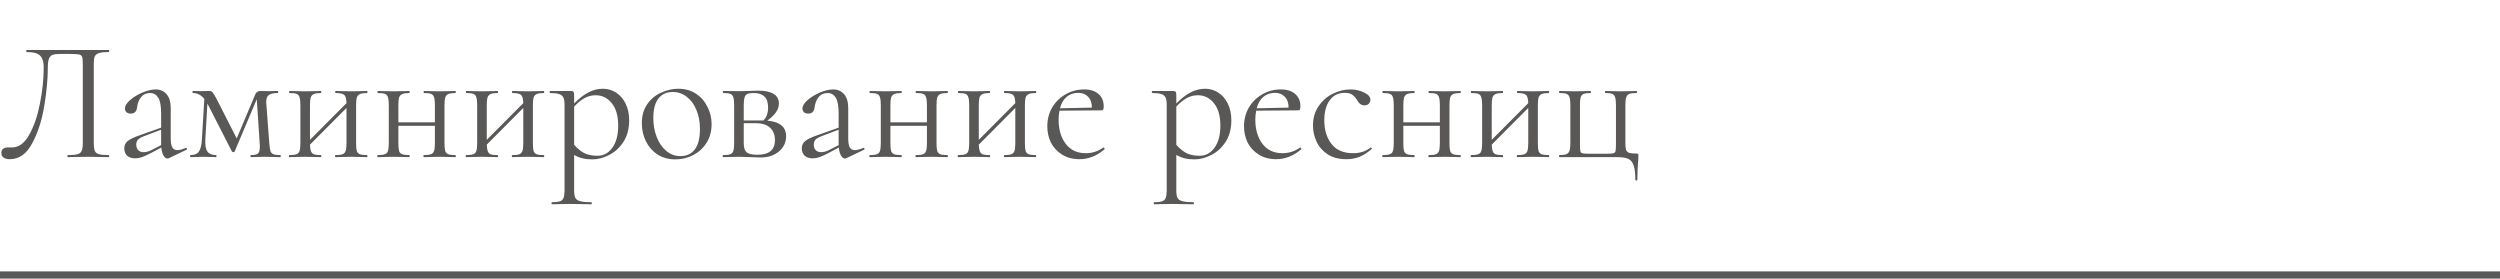<?xml version="1.0" encoding="UTF-8"?> <svg xmlns="http://www.w3.org/2000/svg" width="350" height="39" viewBox="0 0 350 39" fill="none"><line y1="38.5" x2="350" y2="38.5" stroke="#595857"></line><path d="M1.368 22.288C1.016 22.288 0.728 22.216 0.504 22.072C0.296 21.928 0.192 21.704 0.192 21.4C0.192 20.888 0.536 20.632 1.224 20.632H1.728C2.64 20.632 3.424 20.048 4.08 18.88C4.752 17.696 5.256 16.232 5.592 14.488C5.944 12.744 6.12 11.056 6.12 9.424C6.12 8.688 5.96 8.152 5.64 7.816C5.32 7.464 4.688 7.288 3.744 7.288C3.696 7.288 3.672 7.24 3.672 7.144C3.672 7.048 3.696 7 3.744 7H15.216C15.264 7 15.288 7.048 15.288 7.144C15.288 7.24 15.264 7.288 15.216 7.288C14.608 7.288 14.16 7.336 13.872 7.432C13.584 7.512 13.384 7.664 13.272 7.888C13.176 8.112 13.128 8.464 13.128 8.944V20.056C13.128 20.536 13.176 20.896 13.272 21.136C13.384 21.36 13.584 21.512 13.872 21.592C14.16 21.672 14.608 21.712 15.216 21.712C15.264 21.712 15.288 21.76 15.288 21.856C15.288 21.952 15.264 22 15.216 22C14.72 22 14.328 21.992 14.04 21.976L12.384 21.952L10.68 21.976C10.392 21.992 10 22 9.504 22C9.456 22 9.432 21.952 9.432 21.856C9.432 21.76 9.456 21.712 9.504 21.712C10.128 21.712 10.576 21.672 10.848 21.592C11.136 21.512 11.328 21.36 11.424 21.136C11.536 20.896 11.592 20.536 11.592 20.056V9.04C11.592 8.496 11.56 8.136 11.496 7.96C11.432 7.784 11.288 7.672 11.064 7.624C10.84 7.576 10.384 7.552 9.696 7.552H8.472C7.992 7.552 7.632 7.592 7.392 7.672C7.152 7.752 6.976 7.928 6.864 8.2C6.752 8.456 6.696 8.864 6.696 9.424C6.696 11.056 6.528 12.864 6.192 14.848C5.872 16.832 5.312 18.568 4.512 20.056C3.728 21.544 2.68 22.288 1.368 22.288ZM26.062 20.704C26.126 20.704 26.166 20.744 26.182 20.824C26.198 20.888 26.174 20.936 26.11 20.968L23.638 22.144C23.574 22.176 23.51 22.192 23.446 22.192C23.238 22.192 23.054 22.056 22.894 21.784C22.734 21.512 22.63 21.136 22.582 20.656L21.094 21.448C20.598 21.704 20.19 21.888 19.87 22C19.55 22.112 19.238 22.168 18.934 22.168C18.438 22.168 18.054 22.04 17.782 21.784C17.526 21.512 17.398 21.176 17.398 20.776C17.398 20.344 17.558 20 17.878 19.744C18.214 19.472 18.806 19.192 19.654 18.904L22.558 17.872V15.88C22.558 14.824 22.422 14.088 22.15 13.672C21.878 13.24 21.502 13.024 21.022 13.024C20.478 13.024 20.054 13.216 19.75 13.6C19.446 13.984 19.262 14.448 19.198 14.992C19.134 15.6 18.838 15.904 18.31 15.904C18.054 15.904 17.854 15.84 17.71 15.712C17.566 15.584 17.494 15.408 17.494 15.184C17.494 14.816 17.734 14.424 18.214 14.008C18.694 13.592 19.27 13.24 19.942 12.952C20.63 12.664 21.246 12.52 21.79 12.52C22.43 12.52 22.942 12.744 23.326 13.192C23.71 13.624 23.902 14.28 23.902 15.16V19.408C23.902 19.968 23.974 20.376 24.118 20.632C24.262 20.888 24.502 21.016 24.838 21.016C25.142 21.016 25.534 20.912 26.014 20.704H26.062ZM22.558 20.32V20.176V18.16L20.086 19.096C19.718 19.24 19.454 19.4 19.294 19.576C19.15 19.752 19.078 19.976 19.078 20.248C19.078 20.584 19.174 20.848 19.366 21.04C19.558 21.216 19.806 21.304 20.11 21.304C20.414 21.304 20.742 21.224 21.094 21.064L22.558 20.32ZM39.26 21.712C39.292 21.712 39.308 21.76 39.308 21.856C39.308 21.952 39.292 22 39.26 22C38.828 22 38.492 21.992 38.252 21.976L37.052 21.952L35.924 21.976C35.732 21.992 35.468 22 35.132 22C35.084 22 35.06 21.952 35.06 21.856C35.06 21.76 35.084 21.712 35.132 21.712C35.612 21.712 35.94 21.64 36.116 21.496C36.292 21.336 36.38 21.008 36.38 20.512L36.356 20.056L35.948 13.888L32.852 21.208C32.82 21.272 32.756 21.304 32.66 21.304C32.596 21.304 32.532 21.272 32.468 21.208L29.156 14.728L29.036 14.512L28.748 19.504C28.7 20.304 28.796 20.872 29.036 21.208C29.276 21.544 29.684 21.712 30.26 21.712C30.292 21.712 30.308 21.76 30.308 21.856C30.308 21.952 30.292 22 30.26 22C29.924 22 29.66 21.992 29.468 21.976L28.484 21.952L27.476 21.976C27.284 21.992 27.012 22 26.66 22C26.628 22 26.612 21.952 26.612 21.856C26.612 21.76 26.628 21.712 26.66 21.712C27.22 21.712 27.612 21.552 27.836 21.232C28.076 20.896 28.22 20.32 28.268 19.504L28.604 13.84C28.156 13.296 27.62 13.024 26.996 13.024C26.964 13.024 26.948 12.976 26.948 12.88C26.948 12.784 26.964 12.736 26.996 12.736L28.22 12.76L29.276 12.736C29.5 12.736 29.668 12.808 29.78 12.952C29.892 13.08 30.092 13.416 30.38 13.96L33.14 19.384L35.684 13.336C35.748 13.144 35.844 13 35.972 12.904C36.116 12.792 36.26 12.736 36.404 12.736L37.58 12.76L38.9 12.736C38.932 12.736 38.948 12.784 38.948 12.88C38.948 12.976 38.932 13.024 38.9 13.024C38.34 13.024 37.924 13.112 37.652 13.288C37.396 13.448 37.268 13.784 37.268 14.296L37.292 14.608L37.7 20.056C37.748 20.568 37.804 20.936 37.868 21.16C37.948 21.368 38.084 21.512 38.276 21.592C38.484 21.672 38.812 21.712 39.26 21.712ZM51.39 21.712C51.422 21.712 51.438 21.76 51.438 21.856C51.438 21.952 51.422 22 51.39 22C50.974 22 50.646 21.992 50.406 21.976L49.206 21.952L47.91 21.976C47.686 21.992 47.374 22 46.974 22C46.926 22 46.902 21.952 46.902 21.856C46.902 21.76 46.926 21.712 46.974 21.712C47.422 21.712 47.75 21.672 47.958 21.592C48.166 21.512 48.31 21.36 48.39 21.136C48.47 20.896 48.51 20.536 48.51 20.056V15.112L43.398 20.248C43.414 20.664 43.462 20.976 43.542 21.184C43.622 21.392 43.766 21.536 43.974 21.616C44.182 21.68 44.502 21.712 44.934 21.712C44.966 21.712 44.982 21.76 44.982 21.856C44.982 21.952 44.966 22 44.934 22C44.518 22 44.19 21.992 43.95 21.976L42.75 21.952L41.478 21.976C41.254 21.992 40.934 22 40.518 22C40.47 22 40.446 21.952 40.446 21.856C40.446 21.76 40.47 21.712 40.518 21.712C40.966 21.712 41.294 21.672 41.502 21.592C41.726 21.512 41.87 21.36 41.934 21.136C42.014 20.896 42.054 20.536 42.054 20.056V14.68C42.054 14.2 42.014 13.848 41.934 13.624C41.87 13.384 41.734 13.224 41.526 13.144C41.318 13.064 40.99 13.024 40.542 13.024C40.494 13.024 40.47 12.976 40.47 12.88C40.47 12.784 40.494 12.736 40.542 12.736C40.942 12.736 41.254 12.744 41.478 12.76L42.75 12.784L43.974 12.76C44.214 12.744 44.534 12.736 44.934 12.736C44.966 12.736 44.982 12.784 44.982 12.88C44.982 12.976 44.966 13.024 44.934 13.024C44.486 13.024 44.15 13.072 43.926 13.168C43.718 13.264 43.574 13.432 43.494 13.672C43.43 13.896 43.398 14.248 43.398 14.728V19.576L48.51 14.44C48.494 13.848 48.39 13.464 48.198 13.288C48.006 13.112 47.606 13.024 46.998 13.024C46.95 13.024 46.926 12.976 46.926 12.88C46.926 12.784 46.95 12.736 46.998 12.736C47.398 12.736 47.71 12.744 47.934 12.76L49.206 12.784L50.43 12.76C50.67 12.744 50.99 12.736 51.39 12.736C51.422 12.736 51.438 12.784 51.438 12.88C51.438 12.976 51.422 13.024 51.39 13.024C50.942 13.024 50.606 13.072 50.382 13.168C50.174 13.264 50.03 13.432 49.95 13.672C49.886 13.896 49.854 14.248 49.854 14.728V20.056C49.854 20.536 49.886 20.896 49.95 21.136C50.03 21.36 50.174 21.512 50.382 21.592C50.606 21.672 50.942 21.712 51.39 21.712ZM63.765 21.712C63.797 21.712 63.813 21.76 63.813 21.856C63.813 21.952 63.797 22 63.765 22C63.349 22 63.021 21.992 62.781 21.976L61.581 21.952L60.285 21.976C60.061 21.992 59.749 22 59.349 22C59.301 22 59.277 21.952 59.277 21.856C59.277 21.76 59.301 21.712 59.349 21.712C59.797 21.712 60.125 21.672 60.333 21.592C60.541 21.512 60.685 21.36 60.765 21.136C60.845 20.896 60.885 20.536 60.885 20.056V17.608H55.773V20.056C55.773 20.536 55.805 20.896 55.869 21.136C55.949 21.36 56.093 21.512 56.301 21.592C56.525 21.672 56.861 21.712 57.309 21.712C57.341 21.712 57.357 21.76 57.357 21.856C57.357 21.952 57.341 22 57.309 22C56.893 22 56.565 21.992 56.325 21.976L55.125 21.952L53.853 21.976C53.629 21.992 53.309 22 52.893 22C52.845 22 52.821 21.952 52.821 21.856C52.821 21.76 52.845 21.712 52.893 21.712C53.341 21.712 53.669 21.672 53.877 21.592C54.101 21.512 54.245 21.36 54.309 21.136C54.389 20.896 54.429 20.536 54.429 20.056V14.68C54.429 14.2 54.389 13.848 54.309 13.624C54.245 13.384 54.109 13.224 53.901 13.144C53.693 13.064 53.365 13.024 52.917 13.024C52.869 13.024 52.845 12.976 52.845 12.88C52.845 12.784 52.869 12.736 52.917 12.736C53.317 12.736 53.629 12.744 53.853 12.76L55.125 12.784L56.349 12.76C56.589 12.744 56.909 12.736 57.309 12.736C57.341 12.736 57.357 12.784 57.357 12.88C57.357 12.976 57.341 13.024 57.309 13.024C56.861 13.024 56.525 13.072 56.301 13.168C56.093 13.264 55.949 13.432 55.869 13.672C55.805 13.896 55.773 14.248 55.773 14.728V17.128H60.885V14.68C60.885 14.2 60.845 13.848 60.765 13.624C60.701 13.384 60.565 13.224 60.357 13.144C60.149 13.064 59.821 13.024 59.373 13.024C59.325 13.024 59.301 12.976 59.301 12.88C59.301 12.784 59.325 12.736 59.373 12.736C59.773 12.736 60.085 12.744 60.309 12.76L61.581 12.784L62.805 12.76C63.045 12.744 63.365 12.736 63.765 12.736C63.797 12.736 63.813 12.784 63.813 12.88C63.813 12.976 63.797 13.024 63.765 13.024C63.317 13.024 62.981 13.072 62.757 13.168C62.549 13.264 62.405 13.432 62.325 13.672C62.261 13.896 62.229 14.248 62.229 14.728V20.056C62.229 20.536 62.261 20.896 62.325 21.136C62.405 21.36 62.549 21.512 62.757 21.592C62.981 21.672 63.317 21.712 63.765 21.712ZM76.14 21.712C76.172 21.712 76.188 21.76 76.188 21.856C76.188 21.952 76.172 22 76.14 22C75.724 22 75.396 21.992 75.156 21.976L73.956 21.952L72.66 21.976C72.436 21.992 72.124 22 71.724 22C71.676 22 71.652 21.952 71.652 21.856C71.652 21.76 71.676 21.712 71.724 21.712C72.172 21.712 72.5 21.672 72.708 21.592C72.916 21.512 73.06 21.36 73.14 21.136C73.22 20.896 73.26 20.536 73.26 20.056V15.112L68.148 20.248C68.164 20.664 68.212 20.976 68.292 21.184C68.372 21.392 68.516 21.536 68.724 21.616C68.932 21.68 69.252 21.712 69.684 21.712C69.716 21.712 69.732 21.76 69.732 21.856C69.732 21.952 69.716 22 69.684 22C69.268 22 68.94 21.992 68.7 21.976L67.5 21.952L66.228 21.976C66.004 21.992 65.684 22 65.268 22C65.22 22 65.196 21.952 65.196 21.856C65.196 21.76 65.22 21.712 65.268 21.712C65.716 21.712 66.044 21.672 66.252 21.592C66.476 21.512 66.62 21.36 66.684 21.136C66.764 20.896 66.804 20.536 66.804 20.056V14.68C66.804 14.2 66.764 13.848 66.684 13.624C66.62 13.384 66.484 13.224 66.276 13.144C66.068 13.064 65.74 13.024 65.292 13.024C65.244 13.024 65.22 12.976 65.22 12.88C65.22 12.784 65.244 12.736 65.292 12.736C65.692 12.736 66.004 12.744 66.228 12.76L67.5 12.784L68.724 12.76C68.964 12.744 69.284 12.736 69.684 12.736C69.716 12.736 69.732 12.784 69.732 12.88C69.732 12.976 69.716 13.024 69.684 13.024C69.236 13.024 68.9 13.072 68.676 13.168C68.468 13.264 68.324 13.432 68.244 13.672C68.18 13.896 68.148 14.248 68.148 14.728V19.576L73.26 14.44C73.244 13.848 73.14 13.464 72.948 13.288C72.756 13.112 72.356 13.024 71.748 13.024C71.7 13.024 71.676 12.976 71.676 12.88C71.676 12.784 71.7 12.736 71.748 12.736C72.148 12.736 72.46 12.744 72.684 12.76L73.956 12.784L75.18 12.76C75.42 12.744 75.74 12.736 76.14 12.736C76.172 12.736 76.188 12.784 76.188 12.88C76.188 12.976 76.172 13.024 76.14 13.024C75.692 13.024 75.356 13.072 75.132 13.168C74.924 13.264 74.78 13.432 74.7 13.672C74.636 13.896 74.604 14.248 74.604 14.728V20.056C74.604 20.536 74.636 20.896 74.7 21.136C74.78 21.36 74.924 21.512 75.132 21.592C75.356 21.672 75.692 21.712 76.14 21.712ZM84.411 12.424C85.067 12.424 85.675 12.6 86.235 12.952C86.795 13.304 87.243 13.816 87.579 14.488C87.915 15.16 88.083 15.944 88.083 16.84C88.083 18.04 87.811 19.056 87.267 19.888C86.723 20.704 86.051 21.312 85.251 21.712C84.467 22.112 83.691 22.312 82.923 22.312C82.411 22.312 81.963 22.264 81.579 22.168C81.195 22.088 80.795 21.928 80.379 21.688V26.656C80.379 27.136 80.435 27.488 80.547 27.712C80.675 27.936 80.907 28.088 81.243 28.168C81.579 28.264 82.091 28.312 82.779 28.312C82.827 28.312 82.851 28.36 82.851 28.456C82.851 28.552 82.827 28.6 82.779 28.6C82.219 28.6 81.779 28.592 81.459 28.576L79.707 28.552L78.291 28.576C78.051 28.592 77.715 28.6 77.283 28.6C77.235 28.6 77.211 28.552 77.211 28.456C77.211 28.36 77.235 28.312 77.283 28.312C77.795 28.312 78.171 28.264 78.411 28.168C78.651 28.088 78.811 27.936 78.891 27.712C78.987 27.488 79.035 27.136 79.035 26.656V14.68C79.035 14.216 78.979 13.872 78.867 13.648C78.755 13.408 78.555 13.248 78.267 13.168C77.995 13.072 77.579 13.024 77.019 13.024C76.971 13.024 76.947 12.976 76.947 12.88C76.947 12.784 76.971 12.736 77.019 12.736H79.923C80.115 12.736 80.235 12.776 80.283 12.856C80.347 12.936 80.379 13.104 80.379 13.36V14.488C81.067 13.784 81.739 13.264 82.395 12.928C83.051 12.592 83.723 12.424 84.411 12.424ZM83.643 21.808C84.491 21.808 85.187 21.432 85.731 20.68C86.275 19.928 86.547 18.896 86.547 17.584C86.547 16.24 86.251 15.2 85.659 14.464C85.067 13.712 84.307 13.336 83.379 13.336C82.819 13.336 82.299 13.472 81.819 13.744C81.339 14.016 80.859 14.408 80.379 14.92V20.272C80.811 20.768 81.275 21.152 81.771 21.424C82.283 21.68 82.907 21.808 83.643 21.808ZM94.536 22.312C93.608 22.312 92.784 22.088 92.064 21.64C91.36 21.176 90.816 20.56 90.432 19.792C90.048 19.008 89.856 18.16 89.856 17.248C89.856 16.208 90.104 15.328 90.6 14.608C91.112 13.872 91.76 13.328 92.544 12.976C93.344 12.608 94.152 12.424 94.968 12.424C95.912 12.424 96.736 12.656 97.44 13.12C98.144 13.584 98.68 14.2 99.048 14.968C99.432 15.72 99.624 16.52 99.624 17.368C99.624 18.36 99.392 19.232 98.928 19.984C98.464 20.72 97.84 21.296 97.056 21.712C96.288 22.112 95.448 22.312 94.536 22.312ZM95.232 21.856C96.112 21.856 96.792 21.544 97.272 20.92C97.752 20.296 97.992 19.336 97.992 18.04C97.992 17.048 97.824 16.16 97.488 15.376C97.168 14.592 96.72 13.984 96.144 13.552C95.568 13.104 94.912 12.88 94.176 12.88C93.312 12.88 92.64 13.192 92.16 13.816C91.696 14.44 91.464 15.336 91.464 16.504C91.464 17.48 91.624 18.376 91.944 19.192C92.264 20.008 92.712 20.656 93.288 21.136C93.864 21.616 94.512 21.856 95.232 21.856ZM107.413 16.888C108.309 16.968 108.973 17.192 109.405 17.56C109.837 17.912 110.053 18.416 110.053 19.072C110.053 19.936 109.717 20.648 109.045 21.208C108.373 21.768 107.517 22.048 106.477 22.048C106.237 22.048 105.781 22.032 105.109 22C104.341 21.968 103.797 21.952 103.477 21.952L102.205 21.976C101.981 21.992 101.661 22 101.245 22C101.197 22 101.173 21.952 101.173 21.856C101.173 21.76 101.197 21.712 101.245 21.712C101.693 21.712 102.021 21.672 102.229 21.592C102.453 21.512 102.597 21.36 102.661 21.136C102.741 20.896 102.781 20.536 102.781 20.056V14.68C102.781 14.2 102.741 13.848 102.661 13.624C102.597 13.384 102.461 13.224 102.253 13.144C102.045 13.064 101.717 13.024 101.269 13.024C101.221 13.024 101.197 12.976 101.197 12.88C101.197 12.784 101.221 12.736 101.269 12.736L103.477 12.76L104.725 12.736C105.365 12.704 105.837 12.688 106.141 12.688C107.085 12.688 107.805 12.84 108.301 13.144C108.797 13.448 109.045 13.904 109.045 14.512C109.045 14.928 108.909 15.328 108.637 15.712C108.381 16.096 107.973 16.488 107.413 16.888ZM105.517 13.024C105.133 13.024 104.845 13.064 104.653 13.144C104.461 13.224 104.325 13.384 104.245 13.624C104.165 13.864 104.125 14.232 104.125 14.728V16.864H106.621H106.885C107.317 16.432 107.533 15.832 107.533 15.064C107.533 14.36 107.365 13.848 107.029 13.528C106.693 13.192 106.189 13.024 105.517 13.024ZM106.045 21.664C107.677 21.664 108.493 20.984 108.493 19.624C108.493 18.888 108.269 18.312 107.821 17.896C107.389 17.464 106.709 17.248 105.781 17.248H104.125V20.056C104.125 20.648 104.253 21.064 104.509 21.304C104.765 21.544 105.277 21.664 106.045 21.664ZM120.913 20.704C120.977 20.704 121.017 20.744 121.033 20.824C121.049 20.888 121.025 20.936 120.961 20.968L118.489 22.144C118.425 22.176 118.361 22.192 118.297 22.192C118.089 22.192 117.905 22.056 117.745 21.784C117.585 21.512 117.481 21.136 117.433 20.656L115.945 21.448C115.449 21.704 115.041 21.888 114.721 22C114.401 22.112 114.089 22.168 113.785 22.168C113.289 22.168 112.905 22.04 112.633 21.784C112.377 21.512 112.249 21.176 112.249 20.776C112.249 20.344 112.409 20 112.729 19.744C113.065 19.472 113.657 19.192 114.505 18.904L117.409 17.872V15.88C117.409 14.824 117.273 14.088 117.001 13.672C116.729 13.24 116.353 13.024 115.873 13.024C115.329 13.024 114.905 13.216 114.601 13.6C114.297 13.984 114.113 14.448 114.049 14.992C113.985 15.6 113.689 15.904 113.161 15.904C112.905 15.904 112.705 15.84 112.561 15.712C112.417 15.584 112.345 15.408 112.345 15.184C112.345 14.816 112.585 14.424 113.065 14.008C113.545 13.592 114.121 13.24 114.793 12.952C115.481 12.664 116.097 12.52 116.641 12.52C117.281 12.52 117.793 12.744 118.177 13.192C118.561 13.624 118.753 14.28 118.753 15.16V19.408C118.753 19.968 118.825 20.376 118.969 20.632C119.113 20.888 119.353 21.016 119.689 21.016C119.993 21.016 120.385 20.912 120.865 20.704H120.913ZM117.409 20.32V20.176V18.16L114.937 19.096C114.569 19.24 114.305 19.4 114.145 19.576C114.001 19.752 113.929 19.976 113.929 20.248C113.929 20.584 114.025 20.848 114.217 21.04C114.409 21.216 114.657 21.304 114.961 21.304C115.265 21.304 115.593 21.224 115.945 21.064L117.409 20.32ZM132.648 21.712C132.68 21.712 132.696 21.76 132.696 21.856C132.696 21.952 132.68 22 132.648 22C132.232 22 131.904 21.992 131.664 21.976L130.464 21.952L129.168 21.976C128.944 21.992 128.632 22 128.232 22C128.184 22 128.16 21.952 128.16 21.856C128.16 21.76 128.184 21.712 128.232 21.712C128.68 21.712 129.008 21.672 129.216 21.592C129.424 21.512 129.568 21.36 129.648 21.136C129.728 20.896 129.768 20.536 129.768 20.056V17.608H124.656V20.056C124.656 20.536 124.688 20.896 124.752 21.136C124.832 21.36 124.976 21.512 125.184 21.592C125.408 21.672 125.744 21.712 126.192 21.712C126.224 21.712 126.24 21.76 126.24 21.856C126.24 21.952 126.224 22 126.192 22C125.776 22 125.448 21.992 125.208 21.976L124.008 21.952L122.736 21.976C122.512 21.992 122.192 22 121.776 22C121.728 22 121.704 21.952 121.704 21.856C121.704 21.76 121.728 21.712 121.776 21.712C122.224 21.712 122.552 21.672 122.76 21.592C122.984 21.512 123.128 21.36 123.192 21.136C123.272 20.896 123.312 20.536 123.312 20.056V14.68C123.312 14.2 123.272 13.848 123.192 13.624C123.128 13.384 122.992 13.224 122.784 13.144C122.576 13.064 122.248 13.024 121.8 13.024C121.752 13.024 121.728 12.976 121.728 12.88C121.728 12.784 121.752 12.736 121.8 12.736C122.2 12.736 122.512 12.744 122.736 12.76L124.008 12.784L125.232 12.76C125.472 12.744 125.792 12.736 126.192 12.736C126.224 12.736 126.24 12.784 126.24 12.88C126.24 12.976 126.224 13.024 126.192 13.024C125.744 13.024 125.408 13.072 125.184 13.168C124.976 13.264 124.832 13.432 124.752 13.672C124.688 13.896 124.656 14.248 124.656 14.728V17.128H129.768V14.68C129.768 14.2 129.728 13.848 129.648 13.624C129.584 13.384 129.448 13.224 129.24 13.144C129.032 13.064 128.704 13.024 128.256 13.024C128.208 13.024 128.184 12.976 128.184 12.88C128.184 12.784 128.208 12.736 128.256 12.736C128.656 12.736 128.968 12.744 129.192 12.76L130.464 12.784L131.688 12.76C131.928 12.744 132.248 12.736 132.648 12.736C132.68 12.736 132.696 12.784 132.696 12.88C132.696 12.976 132.68 13.024 132.648 13.024C132.2 13.024 131.864 13.072 131.64 13.168C131.432 13.264 131.288 13.432 131.208 13.672C131.144 13.896 131.112 14.248 131.112 14.728V20.056C131.112 20.536 131.144 20.896 131.208 21.136C131.288 21.36 131.432 21.512 131.64 21.592C131.864 21.672 132.2 21.712 132.648 21.712ZM145.023 21.712C145.055 21.712 145.071 21.76 145.071 21.856C145.071 21.952 145.055 22 145.023 22C144.607 22 144.279 21.992 144.039 21.976L142.839 21.952L141.543 21.976C141.319 21.992 141.007 22 140.607 22C140.559 22 140.535 21.952 140.535 21.856C140.535 21.76 140.559 21.712 140.607 21.712C141.055 21.712 141.383 21.672 141.591 21.592C141.799 21.512 141.943 21.36 142.023 21.136C142.103 20.896 142.143 20.536 142.143 20.056V15.112L137.031 20.248C137.047 20.664 137.095 20.976 137.175 21.184C137.255 21.392 137.399 21.536 137.607 21.616C137.815 21.68 138.135 21.712 138.567 21.712C138.599 21.712 138.615 21.76 138.615 21.856C138.615 21.952 138.599 22 138.567 22C138.151 22 137.823 21.992 137.583 21.976L136.383 21.952L135.111 21.976C134.887 21.992 134.567 22 134.151 22C134.103 22 134.079 21.952 134.079 21.856C134.079 21.76 134.103 21.712 134.151 21.712C134.599 21.712 134.927 21.672 135.135 21.592C135.359 21.512 135.503 21.36 135.567 21.136C135.647 20.896 135.687 20.536 135.687 20.056V14.68C135.687 14.2 135.647 13.848 135.567 13.624C135.503 13.384 135.367 13.224 135.159 13.144C134.951 13.064 134.623 13.024 134.175 13.024C134.127 13.024 134.103 12.976 134.103 12.88C134.103 12.784 134.127 12.736 134.175 12.736C134.575 12.736 134.887 12.744 135.111 12.76L136.383 12.784L137.607 12.76C137.847 12.744 138.167 12.736 138.567 12.736C138.599 12.736 138.615 12.784 138.615 12.88C138.615 12.976 138.599 13.024 138.567 13.024C138.119 13.024 137.783 13.072 137.559 13.168C137.351 13.264 137.207 13.432 137.127 13.672C137.063 13.896 137.031 14.248 137.031 14.728V19.576L142.143 14.44C142.127 13.848 142.023 13.464 141.831 13.288C141.639 13.112 141.239 13.024 140.631 13.024C140.583 13.024 140.559 12.976 140.559 12.88C140.559 12.784 140.583 12.736 140.631 12.736C141.031 12.736 141.343 12.744 141.567 12.76L142.839 12.784L144.063 12.76C144.303 12.744 144.623 12.736 145.023 12.736C145.055 12.736 145.071 12.784 145.071 12.88C145.071 12.976 145.055 13.024 145.023 13.024C144.575 13.024 144.239 13.072 144.015 13.168C143.807 13.264 143.663 13.432 143.583 13.672C143.519 13.896 143.487 14.248 143.487 14.728V20.056C143.487 20.536 143.519 20.896 143.583 21.136C143.663 21.36 143.807 21.512 144.015 21.592C144.239 21.672 144.575 21.712 145.023 21.712ZM154.494 20.656C154.542 20.656 154.582 20.688 154.614 20.752C154.662 20.8 154.67 20.848 154.638 20.896C153.55 21.824 152.382 22.288 151.134 22.288C150.19 22.288 149.374 22.072 148.686 21.64C147.998 21.208 147.478 20.648 147.126 19.96C146.79 19.256 146.622 18.496 146.622 17.68C146.622 16.72 146.846 15.848 147.294 15.064C147.758 14.28 148.382 13.664 149.166 13.216C149.95 12.752 150.822 12.52 151.782 12.52C152.646 12.52 153.318 12.736 153.798 13.168C154.278 13.584 154.518 14.16 154.518 14.896C154.518 15.088 154.494 15.232 154.446 15.328C154.414 15.408 154.342 15.448 154.23 15.448L148.326 15.496C148.246 15.928 148.206 16.344 148.206 16.744C148.206 18.136 148.542 19.272 149.214 20.152C149.886 21.016 150.814 21.448 151.998 21.448C152.91 21.448 153.734 21.184 154.47 20.656H154.494ZM150.966 13C150.31 13 149.758 13.192 149.31 13.576C148.878 13.944 148.574 14.472 148.398 15.16L152.862 15.064C152.862 14.408 152.686 13.904 152.334 13.552C151.998 13.184 151.542 13 150.966 13ZM168.716 12.424C169.372 12.424 169.98 12.6 170.54 12.952C171.1 13.304 171.548 13.816 171.884 14.488C172.22 15.16 172.388 15.944 172.388 16.84C172.388 18.04 172.116 19.056 171.572 19.888C171.028 20.704 170.356 21.312 169.556 21.712C168.772 22.112 167.996 22.312 167.228 22.312C166.716 22.312 166.268 22.264 165.884 22.168C165.5 22.088 165.1 21.928 164.684 21.688V26.656C164.684 27.136 164.74 27.488 164.852 27.712C164.98 27.936 165.212 28.088 165.548 28.168C165.884 28.264 166.396 28.312 167.084 28.312C167.132 28.312 167.156 28.36 167.156 28.456C167.156 28.552 167.132 28.6 167.084 28.6C166.524 28.6 166.084 28.592 165.764 28.576L164.012 28.552L162.596 28.576C162.356 28.592 162.02 28.6 161.588 28.6C161.54 28.6 161.516 28.552 161.516 28.456C161.516 28.36 161.54 28.312 161.588 28.312C162.1 28.312 162.476 28.264 162.716 28.168C162.956 28.088 163.116 27.936 163.196 27.712C163.292 27.488 163.34 27.136 163.34 26.656V14.68C163.34 14.216 163.284 13.872 163.172 13.648C163.06 13.408 162.86 13.248 162.572 13.168C162.3 13.072 161.884 13.024 161.324 13.024C161.276 13.024 161.252 12.976 161.252 12.88C161.252 12.784 161.276 12.736 161.324 12.736H164.228C164.42 12.736 164.54 12.776 164.588 12.856C164.652 12.936 164.684 13.104 164.684 13.36V14.488C165.372 13.784 166.044 13.264 166.7 12.928C167.356 12.592 168.028 12.424 168.716 12.424ZM167.948 21.808C168.796 21.808 169.492 21.432 170.036 20.68C170.58 19.928 170.852 18.896 170.852 17.584C170.852 16.24 170.556 15.2 169.964 14.464C169.372 13.712 168.612 13.336 167.684 13.336C167.124 13.336 166.604 13.472 166.124 13.744C165.644 14.016 165.164 14.408 164.684 14.92V20.272C165.116 20.768 165.58 21.152 166.076 21.424C166.588 21.68 167.212 21.808 167.948 21.808ZM182.033 20.656C182.081 20.656 182.121 20.688 182.153 20.752C182.201 20.8 182.209 20.848 182.177 20.896C181.089 21.824 179.921 22.288 178.673 22.288C177.729 22.288 176.913 22.072 176.225 21.64C175.537 21.208 175.017 20.648 174.665 19.96C174.329 19.256 174.161 18.496 174.161 17.68C174.161 16.72 174.385 15.848 174.833 15.064C175.297 14.28 175.921 13.664 176.705 13.216C177.489 12.752 178.361 12.52 179.321 12.52C180.185 12.52 180.857 12.736 181.337 13.168C181.817 13.584 182.057 14.16 182.057 14.896C182.057 15.088 182.033 15.232 181.985 15.328C181.953 15.408 181.881 15.448 181.769 15.448L175.865 15.496C175.785 15.928 175.745 16.344 175.745 16.744C175.745 18.136 176.081 19.272 176.753 20.152C177.425 21.016 178.353 21.448 179.537 21.448C180.449 21.448 181.273 21.184 182.009 20.656H182.033ZM178.505 13C177.849 13 177.297 13.192 176.849 13.576C176.417 13.944 176.113 14.472 175.937 15.16L180.401 15.064C180.401 14.408 180.225 13.904 179.873 13.552C179.537 13.184 179.081 13 178.505 13ZM188.497 22.288C187.457 22.288 186.585 22.064 185.881 21.616C185.177 21.152 184.657 20.56 184.321 19.84C183.985 19.12 183.817 18.36 183.817 17.56C183.817 16.536 184.073 15.648 184.585 14.896C185.097 14.128 185.753 13.544 186.553 13.144C187.369 12.728 188.201 12.52 189.049 12.52C189.753 12.52 190.393 12.664 190.969 12.952C191.561 13.224 191.857 13.568 191.857 13.984C191.857 14.192 191.777 14.376 191.617 14.536C191.473 14.68 191.273 14.752 191.017 14.752C190.585 14.752 190.233 14.488 189.961 13.96C189.753 13.64 189.529 13.4 189.289 13.24C189.049 13.08 188.705 13 188.257 13C187.361 13 186.657 13.352 186.145 14.056C185.649 14.744 185.401 15.672 185.401 16.84C185.401 18.184 185.737 19.288 186.409 20.152C187.081 21.016 188.089 21.448 189.433 21.448C190.409 21.448 191.225 21.184 191.881 20.656H191.905C191.953 20.656 191.993 20.68 192.025 20.728C192.073 20.776 192.081 20.816 192.049 20.848C191.489 21.344 190.921 21.712 190.345 21.952C189.785 22.176 189.169 22.288 188.497 22.288ZM204.46 21.712C204.492 21.712 204.508 21.76 204.508 21.856C204.508 21.952 204.492 22 204.46 22C204.044 22 203.716 21.992 203.476 21.976L202.276 21.952L200.98 21.976C200.756 21.992 200.444 22 200.044 22C199.996 22 199.972 21.952 199.972 21.856C199.972 21.76 199.996 21.712 200.044 21.712C200.492 21.712 200.82 21.672 201.028 21.592C201.236 21.512 201.38 21.36 201.46 21.136C201.54 20.896 201.58 20.536 201.58 20.056V17.608H196.468V20.056C196.468 20.536 196.5 20.896 196.564 21.136C196.644 21.36 196.788 21.512 196.996 21.592C197.22 21.672 197.556 21.712 198.004 21.712C198.036 21.712 198.052 21.76 198.052 21.856C198.052 21.952 198.036 22 198.004 22C197.588 22 197.26 21.992 197.02 21.976L195.82 21.952L194.548 21.976C194.324 21.992 194.004 22 193.588 22C193.54 22 193.516 21.952 193.516 21.856C193.516 21.76 193.54 21.712 193.588 21.712C194.036 21.712 194.364 21.672 194.572 21.592C194.796 21.512 194.94 21.36 195.004 21.136C195.084 20.896 195.124 20.536 195.124 20.056V14.68C195.124 14.2 195.084 13.848 195.004 13.624C194.94 13.384 194.804 13.224 194.596 13.144C194.388 13.064 194.06 13.024 193.612 13.024C193.564 13.024 193.54 12.976 193.54 12.88C193.54 12.784 193.564 12.736 193.612 12.736C194.012 12.736 194.324 12.744 194.548 12.76L195.82 12.784L197.044 12.76C197.284 12.744 197.604 12.736 198.004 12.736C198.036 12.736 198.052 12.784 198.052 12.88C198.052 12.976 198.036 13.024 198.004 13.024C197.556 13.024 197.22 13.072 196.996 13.168C196.788 13.264 196.644 13.432 196.564 13.672C196.5 13.896 196.468 14.248 196.468 14.728V17.128H201.58V14.68C201.58 14.2 201.54 13.848 201.46 13.624C201.396 13.384 201.26 13.224 201.052 13.144C200.844 13.064 200.516 13.024 200.068 13.024C200.02 13.024 199.996 12.976 199.996 12.88C199.996 12.784 200.02 12.736 200.068 12.736C200.468 12.736 200.78 12.744 201.004 12.76L202.276 12.784L203.5 12.76C203.74 12.744 204.06 12.736 204.46 12.736C204.492 12.736 204.508 12.784 204.508 12.88C204.508 12.976 204.492 13.024 204.46 13.024C204.012 13.024 203.676 13.072 203.452 13.168C203.244 13.264 203.1 13.432 203.02 13.672C202.956 13.896 202.924 14.248 202.924 14.728V20.056C202.924 20.536 202.956 20.896 203.02 21.136C203.1 21.36 203.244 21.512 203.452 21.592C203.676 21.672 204.012 21.712 204.46 21.712ZM216.835 21.712C216.867 21.712 216.883 21.76 216.883 21.856C216.883 21.952 216.867 22 216.835 22C216.419 22 216.091 21.992 215.851 21.976L214.651 21.952L213.355 21.976C213.131 21.992 212.819 22 212.419 22C212.371 22 212.347 21.952 212.347 21.856C212.347 21.76 212.371 21.712 212.419 21.712C212.867 21.712 213.195 21.672 213.403 21.592C213.611 21.512 213.755 21.36 213.835 21.136C213.915 20.896 213.955 20.536 213.955 20.056V15.112L208.843 20.248C208.859 20.664 208.907 20.976 208.987 21.184C209.067 21.392 209.211 21.536 209.419 21.616C209.627 21.68 209.947 21.712 210.379 21.712C210.411 21.712 210.427 21.76 210.427 21.856C210.427 21.952 210.411 22 210.379 22C209.963 22 209.635 21.992 209.395 21.976L208.195 21.952L206.923 21.976C206.699 21.992 206.379 22 205.963 22C205.915 22 205.891 21.952 205.891 21.856C205.891 21.76 205.915 21.712 205.963 21.712C206.411 21.712 206.739 21.672 206.947 21.592C207.171 21.512 207.315 21.36 207.379 21.136C207.459 20.896 207.499 20.536 207.499 20.056V14.68C207.499 14.2 207.459 13.848 207.379 13.624C207.315 13.384 207.179 13.224 206.971 13.144C206.763 13.064 206.435 13.024 205.987 13.024C205.939 13.024 205.915 12.976 205.915 12.88C205.915 12.784 205.939 12.736 205.987 12.736C206.387 12.736 206.699 12.744 206.923 12.76L208.195 12.784L209.419 12.76C209.659 12.744 209.979 12.736 210.379 12.736C210.411 12.736 210.427 12.784 210.427 12.88C210.427 12.976 210.411 13.024 210.379 13.024C209.931 13.024 209.595 13.072 209.371 13.168C209.163 13.264 209.019 13.432 208.939 13.672C208.875 13.896 208.843 14.248 208.843 14.728V19.576L213.955 14.44C213.939 13.848 213.835 13.464 213.643 13.288C213.451 13.112 213.051 13.024 212.443 13.024C212.395 13.024 212.371 12.976 212.371 12.88C212.371 12.784 212.395 12.736 212.443 12.736C212.843 12.736 213.155 12.744 213.379 12.76L214.651 12.784L215.875 12.76C216.115 12.744 216.435 12.736 216.835 12.736C216.867 12.736 216.883 12.784 216.883 12.88C216.883 12.976 216.867 13.024 216.835 13.024C216.387 13.024 216.051 13.072 215.827 13.168C215.619 13.264 215.475 13.432 215.395 13.672C215.331 13.896 215.299 14.248 215.299 14.728V20.056C215.299 20.536 215.331 20.896 215.395 21.136C215.475 21.36 215.619 21.512 215.827 21.592C216.051 21.672 216.387 21.712 216.835 21.712ZM228.01 22.264C227.658 22.088 227.138 22 226.45 22H218.338C218.29 22 218.266 21.952 218.266 21.856C218.266 21.76 218.29 21.712 218.338 21.712C218.786 21.712 219.114 21.664 219.322 21.568C219.53 21.472 219.666 21.312 219.73 21.088C219.81 20.848 219.85 20.488 219.85 20.008V14.68C219.85 14.2 219.81 13.848 219.73 13.624C219.666 13.384 219.53 13.224 219.322 13.144C219.114 13.064 218.786 13.024 218.338 13.024C218.29 13.024 218.266 12.976 218.266 12.88C218.266 12.784 218.29 12.736 218.338 12.736C218.738 12.736 219.05 12.744 219.274 12.76L220.474 12.784L221.722 12.76C221.962 12.744 222.282 12.736 222.682 12.736C222.714 12.736 222.73 12.784 222.73 12.88C222.73 12.976 222.714 13.024 222.682 13.024C222.25 13.024 221.93 13.064 221.722 13.144C221.514 13.224 221.37 13.384 221.29 13.624C221.226 13.848 221.194 14.2 221.194 14.68V20.056C221.194 20.584 221.21 20.936 221.242 21.112C221.274 21.288 221.354 21.4 221.482 21.448C221.626 21.496 221.906 21.52 222.322 21.52H225.034C225.466 21.52 225.754 21.496 225.898 21.448C226.058 21.4 226.154 21.288 226.186 21.112C226.218 20.936 226.234 20.568 226.234 20.008V14.68C226.234 14.2 226.194 13.848 226.114 13.624C226.05 13.384 225.914 13.224 225.706 13.144C225.498 13.064 225.178 13.024 224.746 13.024C224.714 13.024 224.698 12.976 224.698 12.88C224.698 12.784 224.714 12.736 224.746 12.736C225.146 12.736 225.458 12.744 225.682 12.76L226.858 12.784L228.106 12.76C228.346 12.744 228.682 12.736 229.114 12.736C229.162 12.736 229.186 12.784 229.186 12.88C229.186 12.976 229.162 13.024 229.114 13.024C228.65 13.024 228.314 13.064 228.106 13.144C227.898 13.224 227.754 13.384 227.674 13.624C227.594 13.848 227.554 14.2 227.554 14.68V20.056C227.554 20.488 227.586 20.8 227.65 20.992C227.73 21.184 227.874 21.32 228.082 21.4C228.29 21.464 228.634 21.496 229.114 21.496C229.242 21.496 229.314 21.512 229.33 21.544C229.362 21.56 229.378 21.64 229.378 21.784L229.354 22.384C229.274 23.184 229.234 24.104 229.234 25.144C229.234 25.224 229.186 25.264 229.09 25.264C228.994 25.264 228.946 25.224 228.946 25.144C228.946 24.312 228.874 23.672 228.73 23.224C228.602 22.776 228.362 22.456 228.01 22.264Z" fill="#595857"></path></svg> 